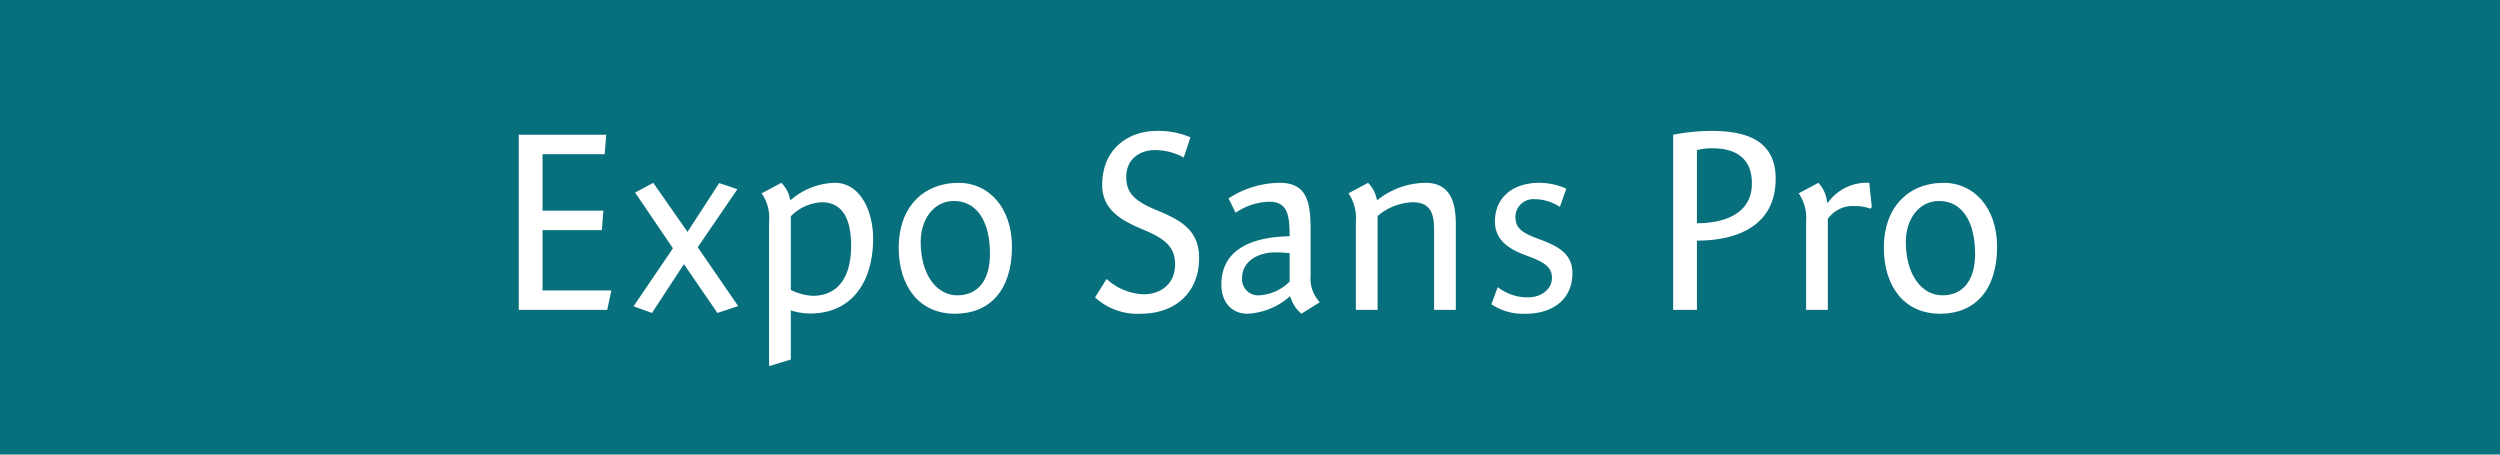 <svg id="Layer_1" data-name="Layer 1" xmlns="http://www.w3.org/2000/svg" width="440" height="80" viewBox="0 0 440 80"><defs><style>.cls-1{fill:#07707c;}.cls-2{fill:#fff;}</style></defs><title>type-Artboard 5</title><rect class="cls-1" width="440" height="80"/><path class="cls-2" d="M95.487,37.082h10.709l-.27,3.42H95.487V51.121h12.104l-.72,3.42H91.302V23.718h15.39l-.27,3.42H95.487Z"/><path class="cls-2" d="M120.371,46.486l-5.625,8.595-3.24-1.17L118.436,43.696l-6.66-9.809,3.195-1.71,6.03,8.64,5.58-8.595,3.195,1.08-6.975,10.214,7.11,10.35-3.645,1.215Z"/><path class="cls-2" d="M139.046,35.102l.135.09a12.305,12.305,0,0,1,7.74-3.015c4.59,0,6.75,5.13,6.75,9.809,0,7.65-3.78,13.185-11.069,13.185a11.339,11.339,0,0,1-3.42-.54v8.64l-3.825,1.17V38.972a7.584,7.584,0,0,0-1.305-4.95l3.465-1.845A5.41,5.41,0,0,1,139.046,35.102Zm4.004,16.964c3.78,0,6.75-2.475,6.75-8.819,0-5.175-1.845-7.65-5.13-7.65a8.14,8.14,0,0,0-5.49,2.475v12.959A9.989,9.989,0,0,0,143.051,52.066Z"/><path class="cls-2" d="M168.071,55.216c-6.3,0-9.899-4.814-9.899-11.654,0-6.929,4.185-11.384,10.575-11.384,5.22,0,9.359,4.32,9.359,11.25C178.105,51.031,174.236,55.216,168.071,55.216Zm-.18-19.844c-3.6,0-5.85,3.285-5.85,7.199,0,5.76,2.79,9.405,6.435,9.405,3.51,0,5.76-2.476,5.76-7.29C174.236,38.972,171.941,35.372,167.891,35.372Z"/><path class="cls-2" d="M208.345,27.723a10.545,10.545,0,0,0-5.13-1.305c-2.295,0-4.995,1.305-4.995,4.77,0,2.79,1.53,4.185,5.04,5.67,4.23,1.755,7.785,3.419,7.785,8.549,0,6.03-4.14,9.81-10.304,9.81a10.999,10.999,0,0,1-8.01-2.88l2.025-3.239a10.249,10.249,0,0,0,6.479,2.699c3.195,0,5.58-1.935,5.58-5.265,0-3.194-1.935-4.59-5.715-6.164-3.645-1.53-7.11-3.375-7.11-7.83,0-6.615,4.95-9.495,9.54-9.495a14.313,14.313,0,0,1,5.985,1.125Z"/><path class="cls-2" d="M229.045,55.216a6.226,6.226,0,0,1-1.935-2.97l-.135-.045a12.186,12.186,0,0,1-7.38,3.015c-2.97,0-4.635-2.204-4.635-5.129,0-6.57,6.03-8.415,12.015-8.505,0-3.6-.315-6.075-3.555-6.075a10.844,10.844,0,0,0-5.939,1.935l-1.26-2.52a16.705,16.705,0,0,1,9.045-2.745c5.04,0,5.399,3.915,5.399,8.505v7.875a6.043,6.043,0,0,0,1.62,4.635Zm-2.07-10.664c-.585-.045-1.35-.135-2.52-.135-2.88,0-5.85,1.439-5.85,4.545a2.834,2.834,0,0,0,3.015,3.015,8.135,8.135,0,0,0,5.355-2.43Z"/><path class="cls-2" d="M242.32,35.102l.135.09a13.74,13.74,0,0,1,8.415-3.015c4.5,0,5.355,3.6,5.355,7.335V54.541H252.4V40.367c0-2.97-.765-4.77-3.78-4.77a9.907,9.907,0,0,0-6.165,2.43V54.541h-3.825V38.972a7.584,7.584,0,0,0-1.305-4.95L240.79,32.177A5.909,5.909,0,0,1,242.32,35.102Z"/><path class="cls-2" d="M274.539,36.407a8.22,8.22,0,0,0-4.365-1.35,3.169,3.169,0,0,0-3.465,3.015c0,2.16,1.215,2.925,4.14,4.005,3.285,1.215,5.895,2.52,5.895,5.984,0,4.995-3.915,7.154-8.145,7.154a10.053,10.053,0,0,1-6.12-1.664l1.125-3.016a8.554,8.554,0,0,0,5.355,1.8c2.295,0,4.185-1.439,4.185-3.42,0-2.069-1.62-2.88-4.545-3.959-2.97-1.08-5.49-2.655-5.49-5.985,0-4.32,3.285-6.795,7.785-6.795a11.559,11.559,0,0,1,4.77,1.035Z"/><path class="cls-2" d="M298.659,54.541h-4.185V23.718a35.184,35.184,0,0,1,6.75-.675c5.85,0,11.294,1.485,11.294,8.415,0,8.055-6.435,10.889-13.859,10.889ZM308.333,32.268c0-5.085-3.735-6.165-6.885-6.165a10.333,10.333,0,0,0-2.79.315V39.287C303.293,39.287,308.333,37.757,308.333,32.268Z"/><path class="cls-2" d="M321.563,35.597l.135.09a8.409,8.409,0,0,1,7.29-3.51l.45,4.275-.27.27a7.344,7.344,0,0,0-2.7-.45,5.362,5.362,0,0,0-4.77,2.25V54.541h-3.825V38.972a7.584,7.584,0,0,0-1.305-4.95l3.465-1.845A5.768,5.768,0,0,1,321.563,35.597Z"/><path class="cls-2" d="M341.453,55.216c-6.3,0-9.899-4.814-9.899-11.654,0-6.929,4.185-11.384,10.575-11.384,5.22,0,9.359,4.32,9.359,11.25C351.488,51.031,347.618,55.216,341.453,55.216Zm-.18-19.844c-3.6,0-5.85,3.285-5.85,7.199,0,5.76,2.79,9.405,6.435,9.405,3.51,0,5.76-2.476,5.76-7.29C347.618,38.972,345.323,35.372,341.273,35.372Z"/></svg>